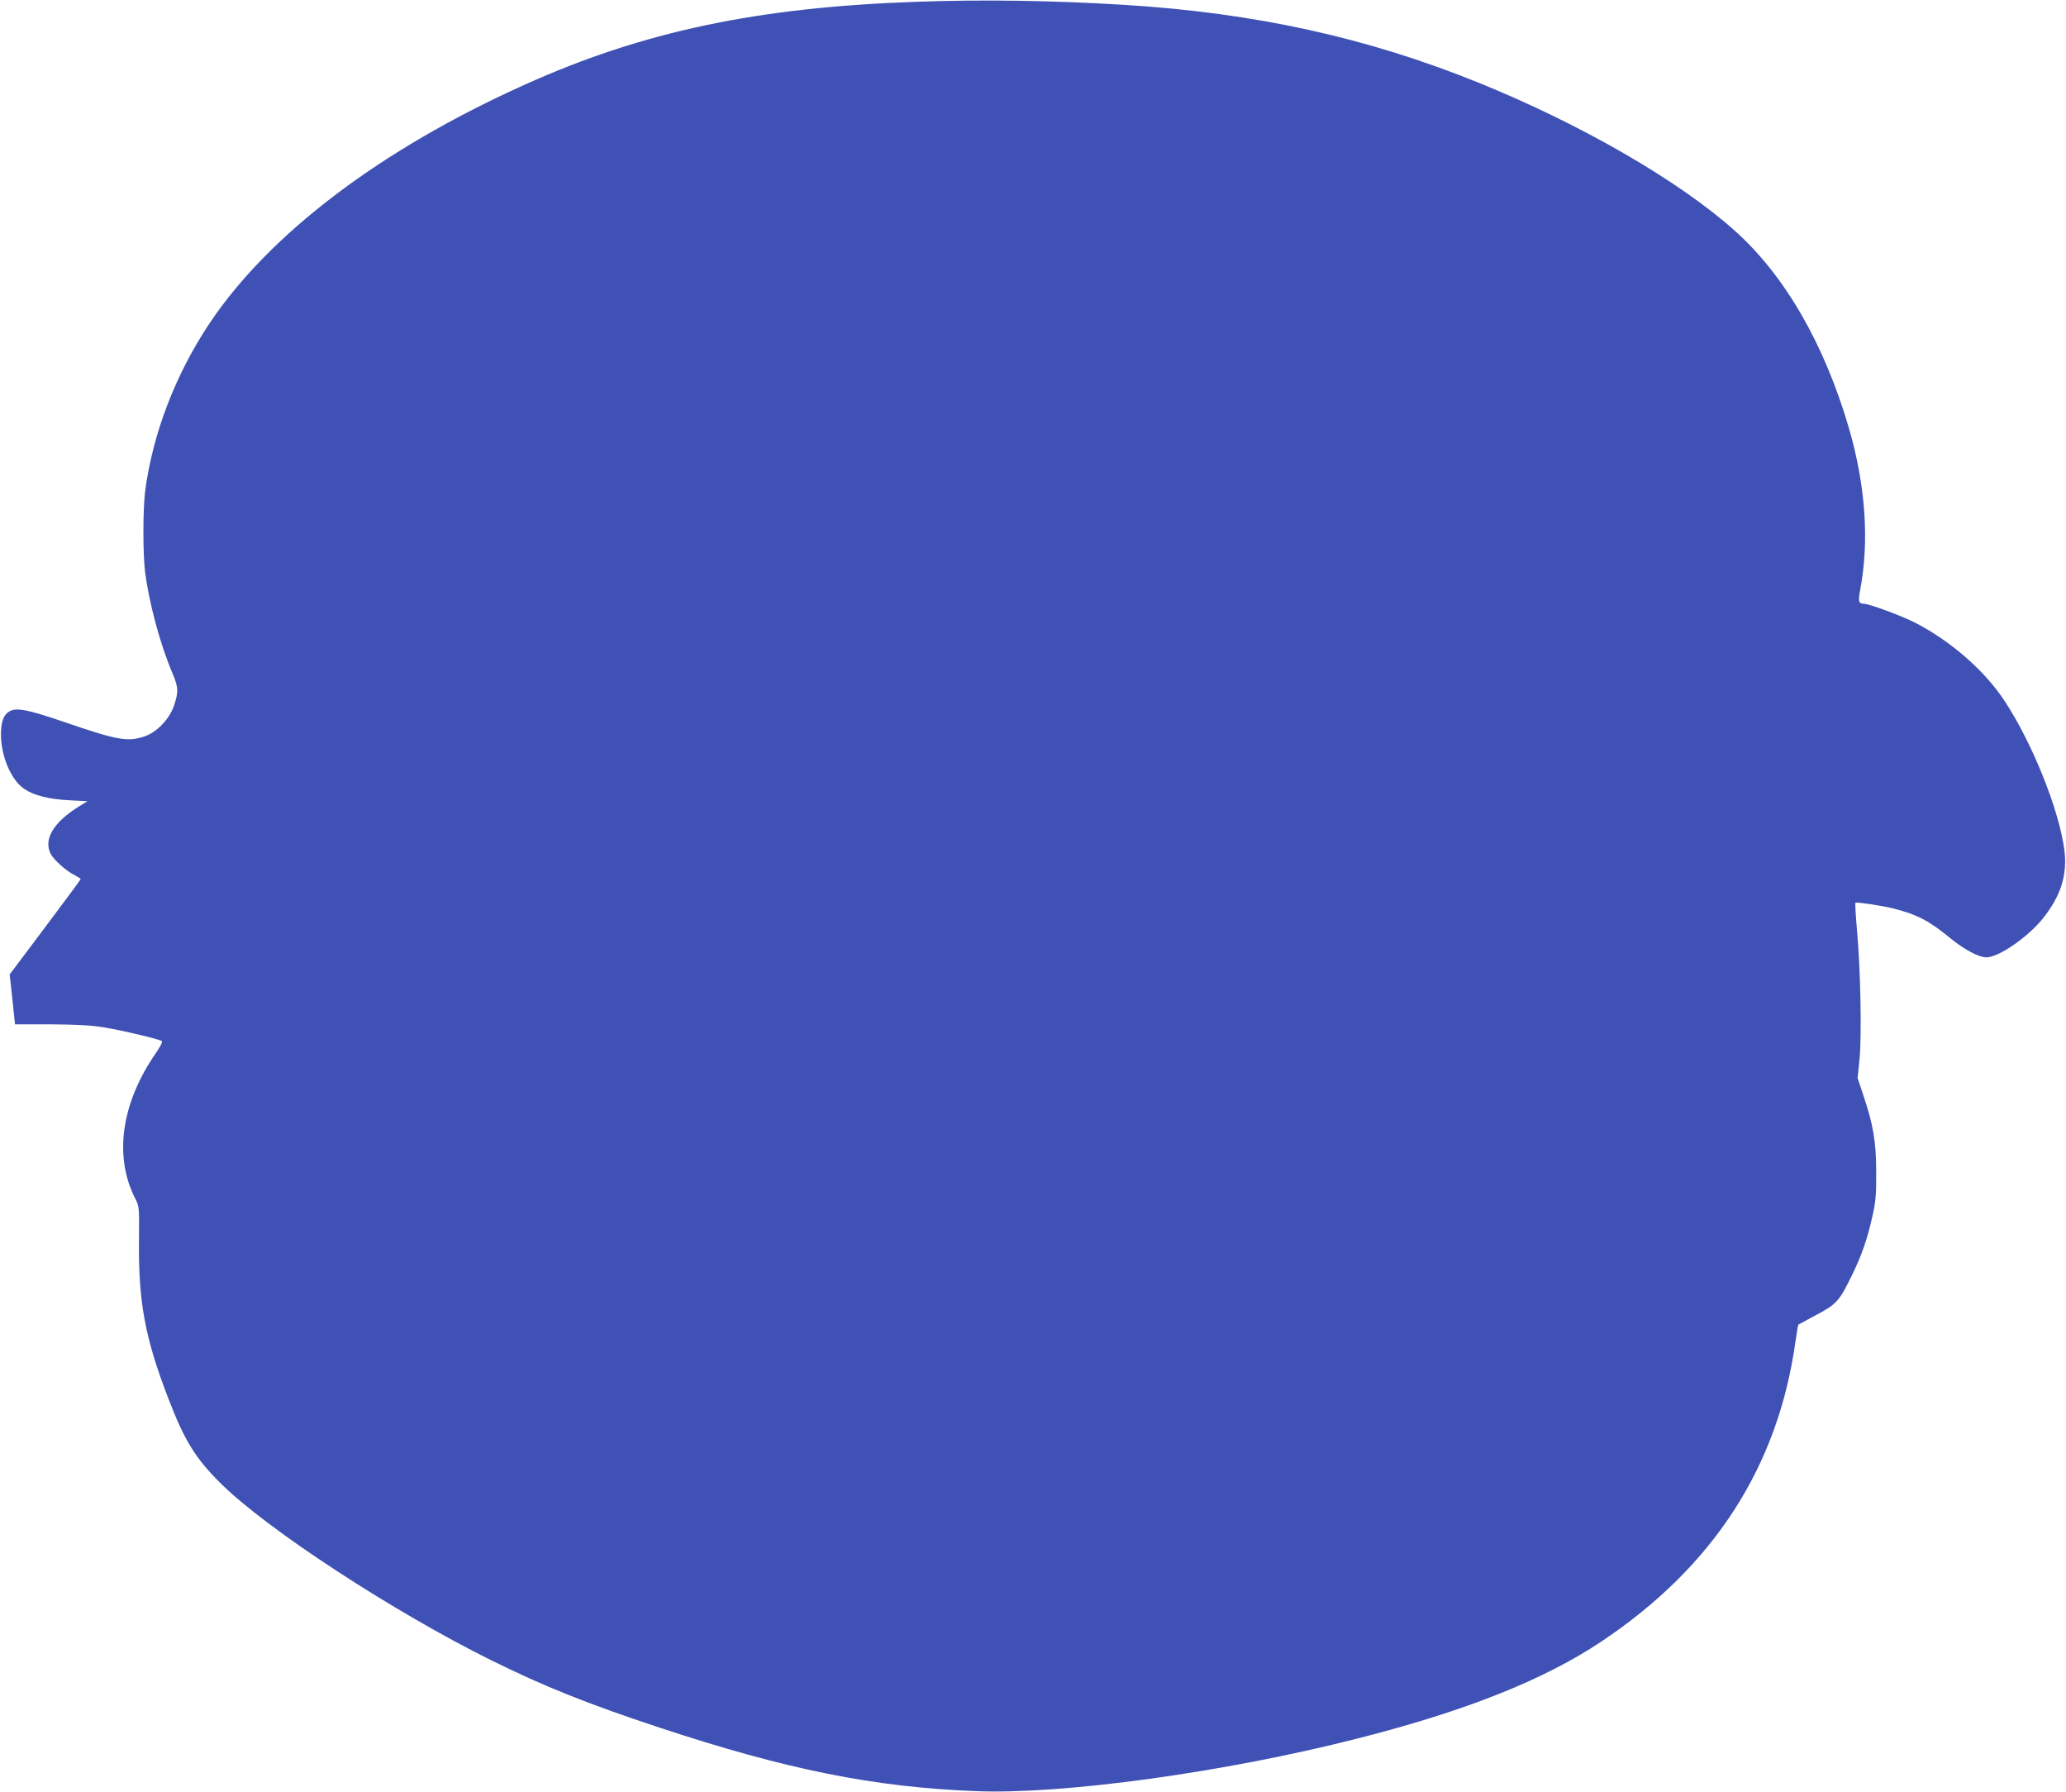 <?xml version="1.0" standalone="no"?>
<!DOCTYPE svg PUBLIC "-//W3C//DTD SVG 20010904//EN"
 "http://www.w3.org/TR/2001/REC-SVG-20010904/DTD/svg10.dtd">
<svg version="1.0" xmlns="http://www.w3.org/2000/svg"
 width="1280pt" height="1110pt" viewBox="0 0 1280 1110"
 preserveAspectRatio="xMidYMid meet">
<g transform="translate(0,1110) scale(0.1,-0.1)"
fill="#3f51b5" stroke="none">
<path d="M5680 11089 c-988 -34 -1697 -184 -2428 -513 -892 -401 -1580 -922
-1952 -1476 -213 -318 -355 -689 -401 -1045 -14 -116 -14 -384 0 -500 25 -190
92 -442 167 -619 40 -94 41 -120 12 -207 -29 -85 -108 -167 -187 -192 -103
-33 -168 -21 -491 90 -219 75 -295 91 -337 69 -41 -21 -58 -67 -57 -152 2
-133 64 -276 143 -330 60 -41 155 -65 279 -71 l114 -6 -49 -30 c-161 -99 -225
-205 -179 -296 19 -37 95 -105 145 -130 23 -12 41 -24 41 -26 0 -3 -99 -137
-220 -298 l-220 -293 17 -155 16 -154 221 0 c159 -1 250 -6 325 -18 118 -19
352 -75 364 -86 5 -5 -12 -37 -36 -72 -216 -311 -263 -641 -129 -904 25 -49
25 -53 23 -260 -4 -380 38 -604 181 -975 101 -264 169 -374 327 -530 287 -284
1067 -793 1676 -1095 333 -164 590 -267 1040 -416 786 -260 1331 -370 1965
-394 538 -21 1541 117 2360 326 673 171 1157 364 1513 602 693 463 1093 1081
1201 1858 8 55 16 102 18 104 1 1 52 28 111 60 126 67 142 84 223 250 60 125
93 218 126 367 19 86 23 130 22 268 0 186 -18 293 -80 477 l-35 105 12 121
c14 147 6 555 -16 796 -8 91 -12 167 -10 169 6 6 159 -17 230 -34 149 -37 227
-77 355 -183 88 -72 179 -121 227 -121 76 0 257 125 350 241 112 141 152 270
133 424 -33 249 -198 662 -371 924 -125 190 -340 376 -562 488 -83 41 -277
113 -308 113 -34 1 -38 13 -24 87 57 300 33 647 -69 998 -152 522 -397 947
-706 1224 -345 310 -955 662 -1590 919 -689 279 -1384 432 -2195 482 -445 27
-869 34 -1285 19z"/>
</g>
</svg>
